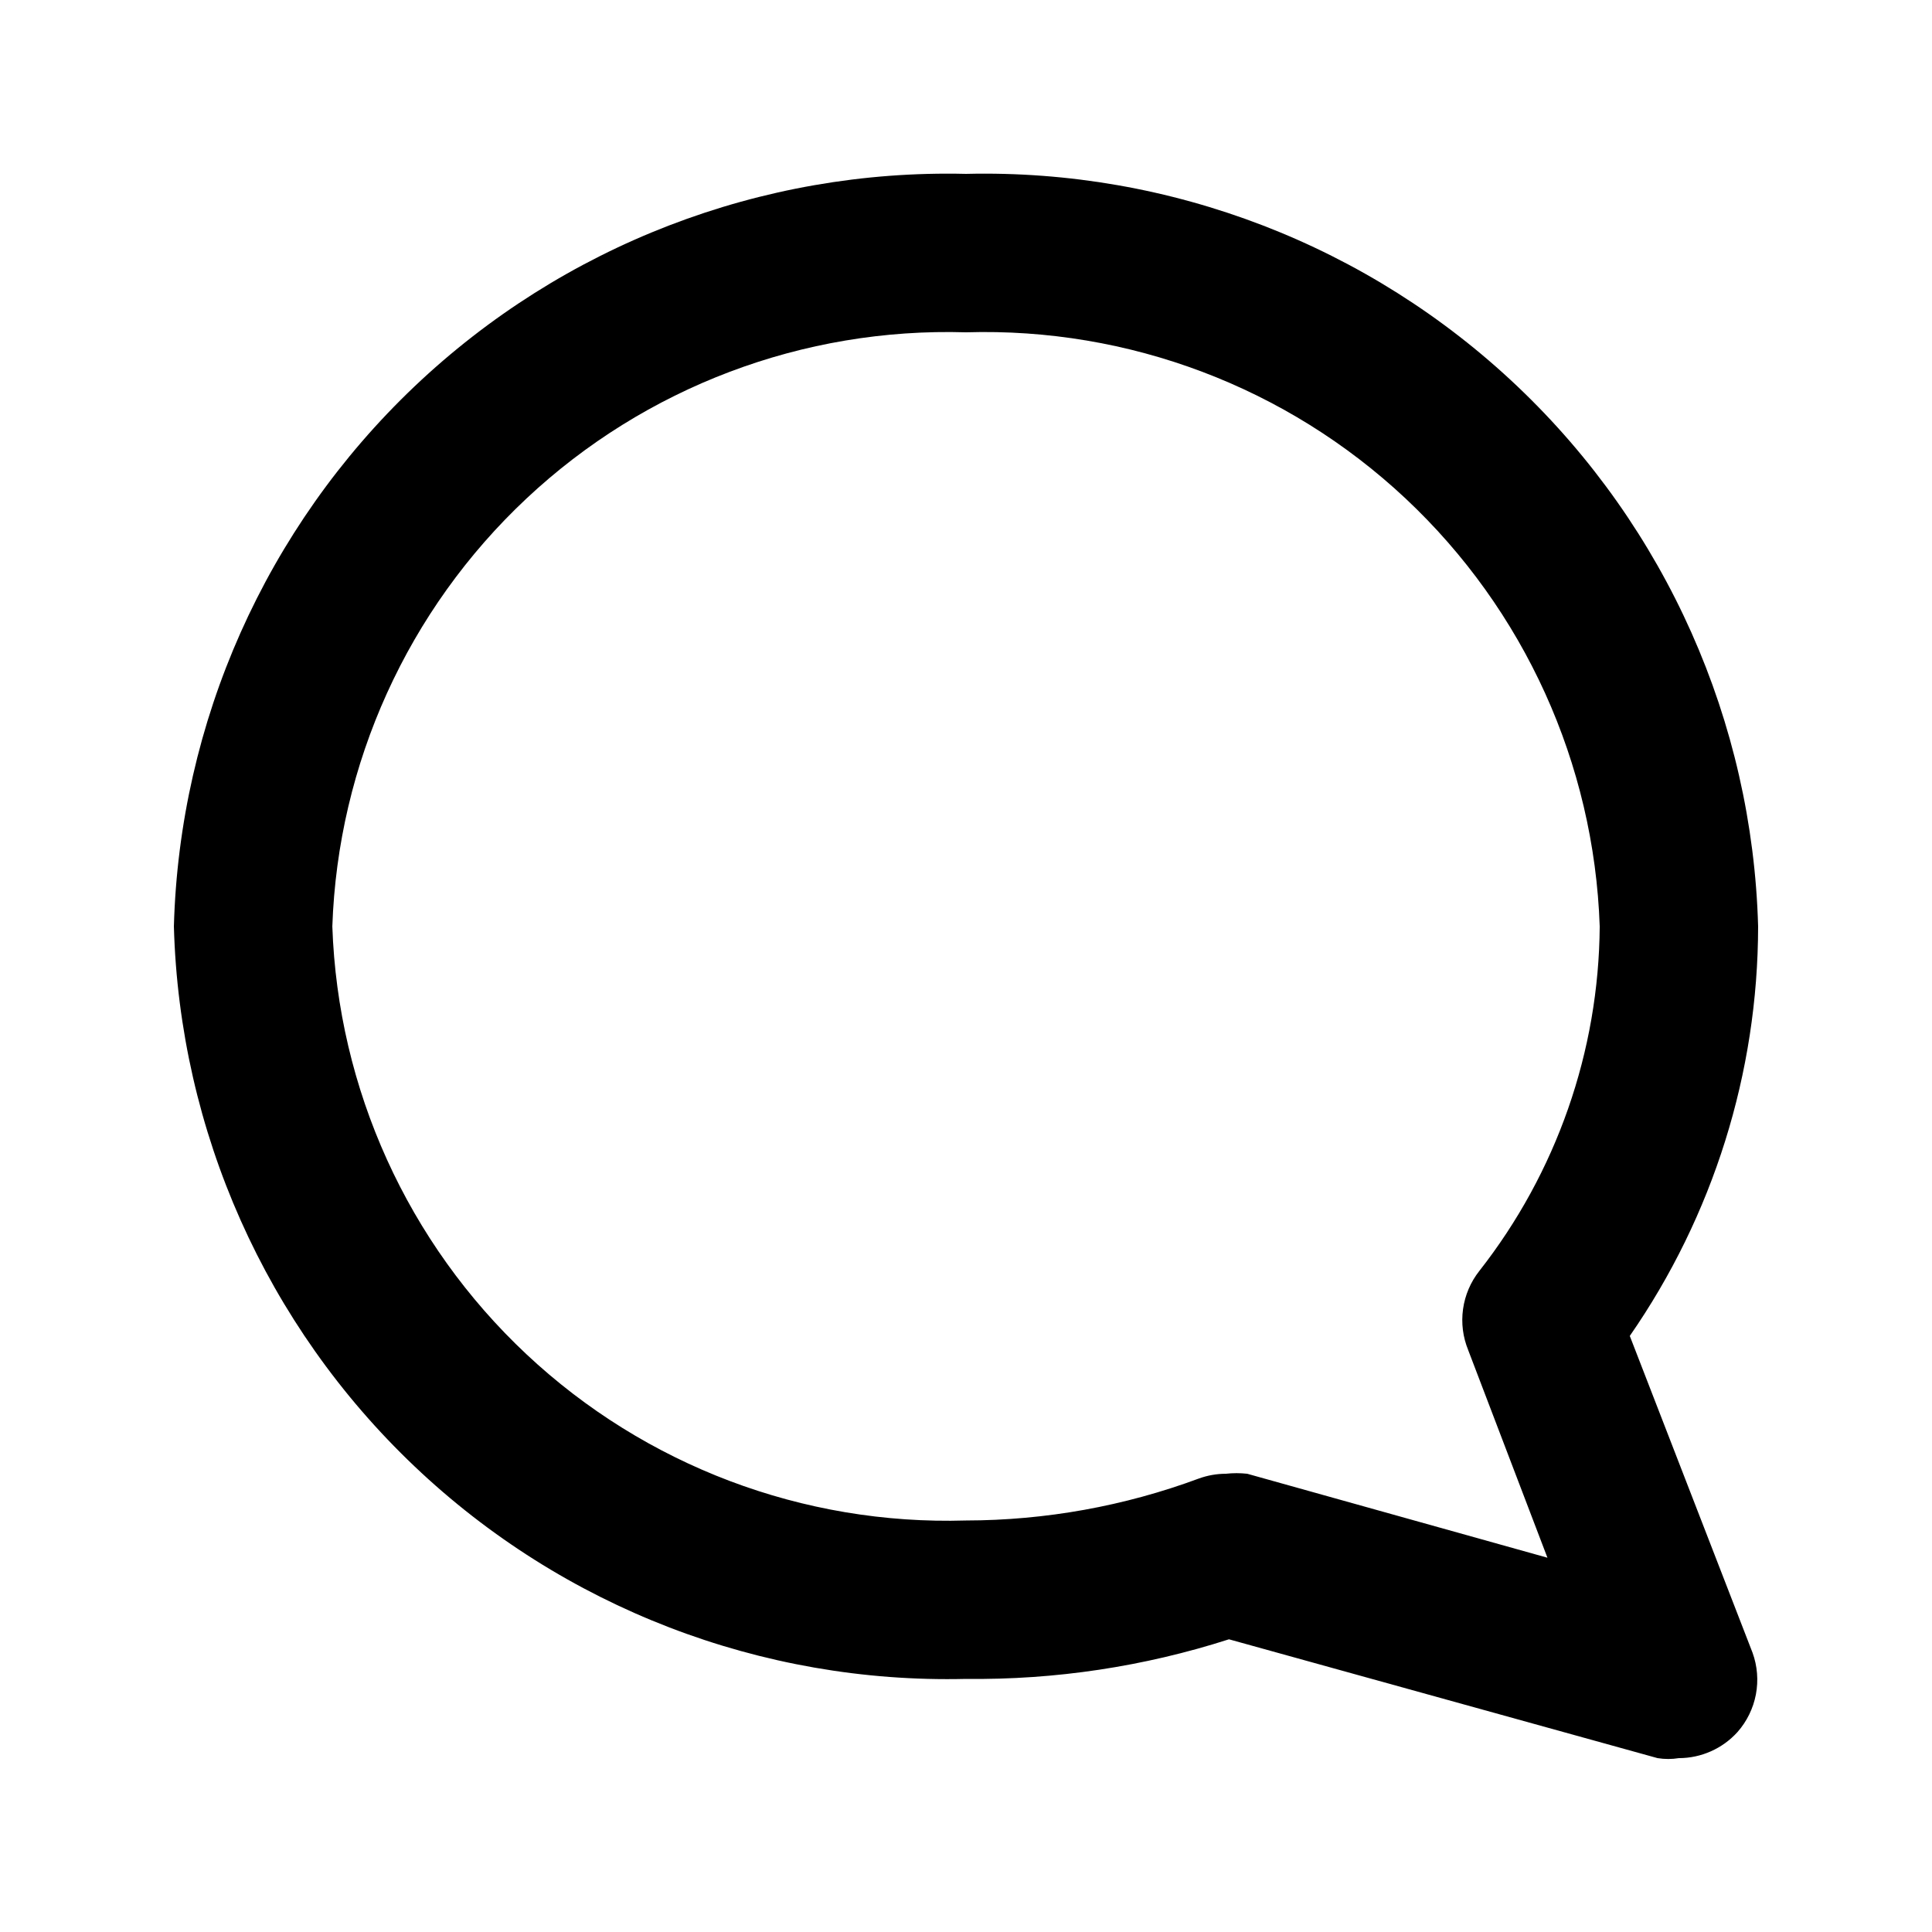 <?xml version="1.0" encoding="UTF-8"?>
<!-- Uploaded to: SVG Repo, www.svgrepo.com, Generator: SVG Repo Mixer Tools -->
<svg fill="#000000" width="800px" height="800px" version="1.1" viewBox="144 144 512 512" xmlns="http://www.w3.org/2000/svg">
 <path d="m588.93 609.92c-1.875 0.309-3.789 0.309-5.668 0l-113.57-31.488c-22.512 7.234-46.047 10.777-69.691 10.496-54.258 1.301-106.82-18.961-146.16-56.34-39.348-37.379-62.273-88.832-63.758-143.08 1.484-54.254 24.41-105.7 63.758-143.09 39.348-37.379 91.906-57.637 146.16-56.34 54.254-1.297 106.81 18.961 146.16 56.34 39.348 37.383 62.273 88.832 63.758 143.09-0.039 38.789-11.902 76.648-34.008 108.53l32.539 83.969c1.277 3.535 1.578 7.348 0.879 11.043-0.703 3.691-2.383 7.129-4.867 9.949-3.969 4.398-9.609 6.914-15.535 6.926zm-120.07-75.363v0.004c1.883-0.207 3.785-0.207 5.668 0l79.559 22.25-20.992-55h0.004c-1.418-3.445-1.895-7.203-1.375-10.895 0.516-3.688 2.004-7.172 4.312-10.098 20.449-26.066 31.672-58.184 31.906-91.312-1.477-43.117-19.98-83.895-51.453-113.4-31.477-29.508-73.359-45.344-116.48-44.039-43.125-1.305-85.008 14.531-116.48 44.039-31.477 29.508-49.977 70.285-51.457 113.4 1.48 43.117 19.98 83.891 51.457 113.4 31.473 29.508 73.355 45.344 116.48 44.039 21.066-0.031 41.961-3.797 61.715-11.125 2.289-0.828 4.703-1.258 7.137-1.258z"/>
</svg>